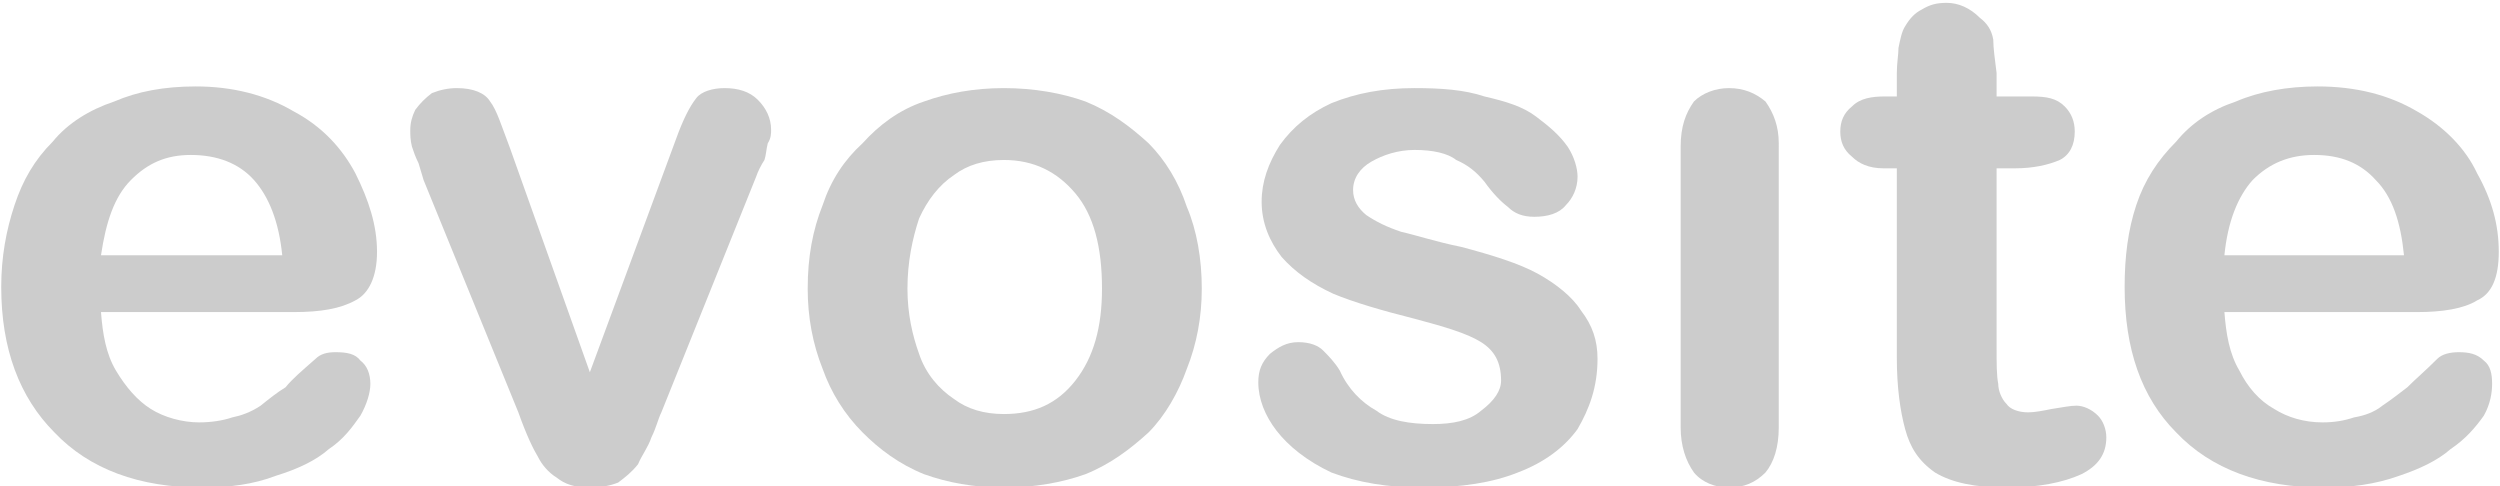 <?xml version="1.0" encoding="utf-8"?>
<!-- Generator: Adobe Illustrator 14.0.0, SVG Export Plug-In . SVG Version: 6.00 Build 43363)  -->
<!DOCTYPE svg PUBLIC "-//W3C//DTD SVG 1.1//EN" "http://www.w3.org/Graphics/SVG/1.1/DTD/svg11.dtd">
<svg version="1.1" id="Capa_1" xmlns="http://www.w3.org/2000/svg" xmlns:xlink="http://www.w3.org/1999/xlink" x="0px" y="0px"
	 width="608.6px" height="118.391px" viewBox="0 0 608.6 118.391" enable-background="new 0 0 608.6 118.391" xml:space="preserve">
<g>
	<path fill="#CCCCCC" d="M505.077,32.027c0-2.441-0.811-4.476-2.431-6.103c-2.024-2.035-4.451-2.442-8.096-2.442h-8.499v-5.696
		c-0.407-3.256-0.811-6.103-0.811-8.138c-0.403-2.441-1.621-4.069-3.238-5.291c-2.431-2.441-5.261-3.662-8.096-3.662
		c-2.431,0-4.048,0.407-6.071,1.627c-1.621,0.815-2.835,2.034-4.048,4.069c-0.811,1.222-1.214,3.256-1.621,5.291
		c0,1.626-0.403,3.662-0.403,6.103v5.696h-2.834c-3.238,0-6.072,0.407-8.097,2.442c-2.023,1.626-2.834,3.662-2.834,6.103
		c0,2.44,0.811,4.475,2.834,6.104c1.621,1.626,4.049,2.847,7.693,2.847h3.237v45.98c0,7.323,0.811,13.02,2.024,17.496
		c1.213,4.476,3.237,7.73,7.285,10.58c4.048,2.441,9.717,3.661,17.405,3.661c7.692,0,13.765-1.22,18.216-3.254
		c4.048-2.035,6.071-4.884,6.071-8.953c0-2.034-0.81-4.068-2.023-5.289c-1.617-1.629-3.641-2.441-5.262-2.441
		s-3.237,0.407-6.072,0.813c-2.023,0.407-4.048,0.814-5.668,0.814c-2.428,0-4.451-0.814-5.262-2.035
		c-1.214-1.219-2.024-3.254-2.024-4.882c-0.402-2.035-0.402-4.882-0.402-8.545V40.978h4.45c4.456,0,8.097-0.813,10.931-2.034
		C503.859,37.724,505.077,35.281,505.077,32.027z"/>
	<path fill="#CCCCCC" d="M412.378,24.702c-2.023,2.849-3.237,6.103-3.237,10.986v68.358c0,4.476,1.214,8.138,3.237,10.987
		c2.024,2.441,5.262,3.661,8.499,3.661c3.645,0,6.479-1.22,8.906-3.661c2.024-2.442,3.238-6.104,3.238-10.987V34.875
		c0-4.07-1.214-7.324-3.238-10.172c-2.427-2.035-5.262-3.254-8.906-3.254C417.64,21.448,414.402,22.667,412.378,24.702z"/>
	<path fill="#CCCCCC" d="M381.615,35.688c-2.023-2.849-4.455-4.884-7.692-7.325c-3.237-2.439-7.285-3.662-12.547-4.882
		c-4.858-1.627-10.527-2.034-17.002-2.034c-7.693,0-14.168,1.219-20.24,3.662c-5.264,2.441-9.312,5.695-12.551,10.172
		c-2.832,4.476-4.451,8.952-4.451,13.834c0,5.291,2.024,9.765,4.858,13.429c3.237,3.662,7.285,6.509,12.547,8.951
		c4.858,2.034,11.741,4.069,19.837,6.104c7.688,2.034,12.954,3.661,16.191,5.696c3.237,2.034,4.858,4.884,4.858,9.359
		c0,2.441-1.621,4.882-4.858,7.323c-2.834,2.442-6.882,3.256-11.74,3.256c-5.665,0-10.523-0.813-13.761-3.256
		c-3.645-2.034-6.883-5.289-8.906-9.766c-1.216-2.033-2.835-3.661-4.048-4.883c-1.216-1.22-3.24-2.034-6.072-2.034
		c-2.834,0-4.858,1.222-6.882,2.849c-2.024,2.035-2.835,4.068-2.835,6.918c0,4.069,1.621,8.138,4.453,11.8
		c2.833,3.661,7.288,7.323,13.359,10.173c6.476,2.441,13.761,3.661,22.264,3.661c9.31,0,17.002-1.22,23.074-3.661
		c6.475-2.442,11.333-6.104,14.571-10.58c2.834-4.884,4.858-10.173,4.858-17.091c0-4.474-1.214-8.138-4.049-11.799
		c-2.023-3.255-6.071-6.511-10.526-8.952c-4.451-2.441-10.927-4.476-18.619-6.51c-6.072-1.222-10.93-2.85-14.571-3.661
		c-3.645-1.222-6.071-2.442-8.503-4.069c-2.023-1.63-3.237-3.665-3.237-6.104c0-2.849,1.619-5.291,4.451-6.917
		c2.834-1.627,6.479-2.85,10.527-2.85c4.451,0,8.096,0.814,10.119,2.442c2.835,1.221,4.858,2.849,6.883,5.29
		c2.023,2.848,4.048,4.882,5.665,6.104c1.62,1.627,3.645,2.439,6.479,2.439c3.237,0,6.072-0.812,7.688-2.847
		c1.621-1.626,2.835-4.069,2.835-6.917C384.043,40.978,383.232,38.131,381.615,35.688z"/>
	<path fill="#CCCCCC" d="M264.224,24.702c-5.667-2.035-12.549-3.254-19.834-3.254c-7.286,0-13.765,1.219-19.429,3.254
		c-6.072,2.034-10.93,5.696-14.979,10.172c-4.453,4.069-7.692,8.953-9.716,15.056c-2.427,6.104-3.641,12.614-3.641,20.345
		c0,6.916,1.214,13.427,3.641,19.529c2.024,5.696,5.263,10.987,9.716,15.464c4.048,4.069,8.906,7.73,14.979,10.173
		c5.665,2.034,12.144,3.254,19.429,3.254c7.285,0,14.167-1.22,19.834-3.254c6.072-2.442,10.928-6.104,15.383-10.173
		c4.048-4.069,7.285-9.768,9.31-15.464c2.427-6.103,3.643-12.613,3.643-19.529c0-7.326-1.216-14.242-3.643-19.938
		c-2.024-6.104-5.262-11.394-9.31-15.463C275.152,30.805,270.295,27.144,264.224,24.702z M261.794,47.082
		c4.453,5.291,6.477,13.021,6.477,23.194c0,9.357-2.024,16.683-6.477,22.379c-4.451,5.695-10.12,8.138-17.405,8.138
		c-4.858,0-8.906-1.222-12.144-3.661c-3.645-2.442-6.882-6.104-8.501-10.987c-1.619-4.477-2.833-9.766-2.833-15.868
		c0-6.511,1.214-12.208,2.833-17.091c2.024-4.476,4.856-8.138,8.501-10.579c3.238-2.44,7.286-3.661,12.144-3.661
		C251.674,38.944,257.343,41.792,261.794,47.082z"/>
	<path fill="#CCCCCC" d="M176.385,21.448c-2.834,0-5.669,0.812-6.882,2.441c-1.621,2.035-3.238,5.289-4.858,9.766l-21.05,56.965
		l-19.429-54.524c-2.024-5.291-3.237-9.36-4.858-11.394c-1.213-2.035-4.048-3.254-8.096-3.254c-2.024,0-4.048,0.407-6.072,1.219
		c-1.617,1.222-2.833,2.442-4.048,4.069c-0.809,1.628-1.214,3.257-1.214,4.884c0,1.22,0,2.442,0.405,4.069
		c0.405,1.22,0.809,2.442,1.619,4.069c0.405,1.22,0.811,2.848,1.214,4.07l23.074,56.558c2.024,5.696,3.645,8.953,4.858,10.987
		c0.811,1.627,2.427,3.662,4.451,4.881c2.024,1.628,4.455,2.442,8.096,2.442c2.431,0,4.858-0.407,6.882-1.22
		c1.621-1.223,3.238-2.441,4.858-4.477c0.811-2.034,2.427-4.069,3.238-6.511c1.213-2.441,1.621-4.476,2.429-6.104l23.072-57.372
		c0.407-1.22,1.216-2.848,2.024-4.069c0.407-1.22,0.407-2.442,0.811-4.069c0.81-1.22,0.81-2.442,0.81-3.255
		c0-2.849-1.213-5.291-3.237-7.325C182.457,22.26,179.622,21.448,176.385,21.448z"/>
	<path fill="#CCCCCC" d="M608.3,61.323c0-6.511-1.621-12.615-5.266-19.123c-2.83-6.104-8.096-11.395-14.571-15.056
		c-6.882-4.069-14.978-6.103-24.287-6.103c-7.286,0-14.168,1.219-19.837,3.662c-6.071,2.034-10.926,5.291-14.57,9.765
		c-4.451,4.477-7.693,9.36-9.717,15.463c-2.024,6.104-2.831,12.614-2.831,19.938c0,15.055,4.049,26.855,12.548,35.4
		c8.499,8.95,20.643,13.427,36.027,13.427c6.476,0,12.548-0.814,18.216-2.85c4.854-1.627,9.31-3.661,12.547-6.508
		c3.646-2.441,6.072-5.291,8.097-8.139c1.62-2.85,2.023-5.698,2.023-7.731c0-2.44-0.403-4.475-2.023-5.697
		c-1.621-1.627-3.646-2.034-6.072-2.034c-2.024,0-4.048,0.407-5.262,1.627c-2.834,2.849-5.262,4.884-7.285,6.918
		c-1.621,1.22-3.645,2.85-6.072,4.477c-2.023,1.627-4.455,2.441-6.882,2.848c-2.432,0.814-4.858,1.221-7.693,1.221
		c-4.45,0-8.499-1.221-11.736-3.256c-3.645-2.034-6.479-5.289-8.503-9.358c-2.427-4.068-3.237-8.952-3.641-14.24h46.954
		c6.072,0,11.334-0.814,14.571-2.85C606.679,71.495,608.3,67.426,608.3,61.323z M578.344,43.827
		c4.048,4.069,6.071,10.172,6.882,18.31h-43.717c0.807-8.138,3.237-14.241,6.878-18.31c4.048-4.07,8.906-6.104,14.979-6.104
		C569.845,37.724,574.698,39.757,578.344,43.827z"/>
	<path fill="#CCCCCC" d="M86.52,73.122c3.238-1.627,5.262-5.696,5.262-11.799c0-6.511-2.024-12.615-5.262-19.123
		c-3.237-6.104-8.096-11.395-14.978-15.056c-6.882-4.069-14.978-6.103-23.882-6.103c-7.69,0-14.168,1.219-19.834,3.662
		c-6.072,2.034-11.333,5.291-14.978,9.765c-4.451,4.477-7.286,9.36-9.31,15.463C1.513,56.034,0.3,62.544,0.3,69.868
		c0,15.055,4.451,26.855,12.952,35.4c8.501,8.95,20.645,13.427,36.026,13.427c6.477,0,12.549-0.814,17.813-2.85
		c5.262-1.627,9.713-3.661,12.952-6.508c3.643-2.441,5.667-5.291,7.691-8.139c1.621-2.85,2.429-5.698,2.429-7.731
		c0-2.44-0.809-4.475-2.429-5.697c-1.214-1.627-3.238-2.034-6.072-2.034c-2.024,0-3.643,0.407-4.858,1.627
		c-3.238,2.849-5.665,4.884-7.286,6.918c-2.024,1.22-4.048,2.85-6.072,4.477c-2.427,1.627-4.858,2.441-6.882,2.848
		c-2.427,0.814-5.262,1.221-8.096,1.221c-4.048,0-8.499-1.221-11.737-3.256c-3.24-2.034-6.072-5.289-8.503-9.358
		c-2.427-4.068-3.238-8.952-3.641-14.24h46.954C78.019,75.972,82.875,75.157,86.52,73.122z M24.587,62.137
		c1.213-8.138,3.237-14.241,7.285-18.31c4.048-4.07,8.499-6.104,14.571-6.104c6.479,0,11.74,2.034,15.383,6.104
		c3.643,4.069,6.072,10.172,6.88,18.31H24.587z"/>
</g>
</svg>
